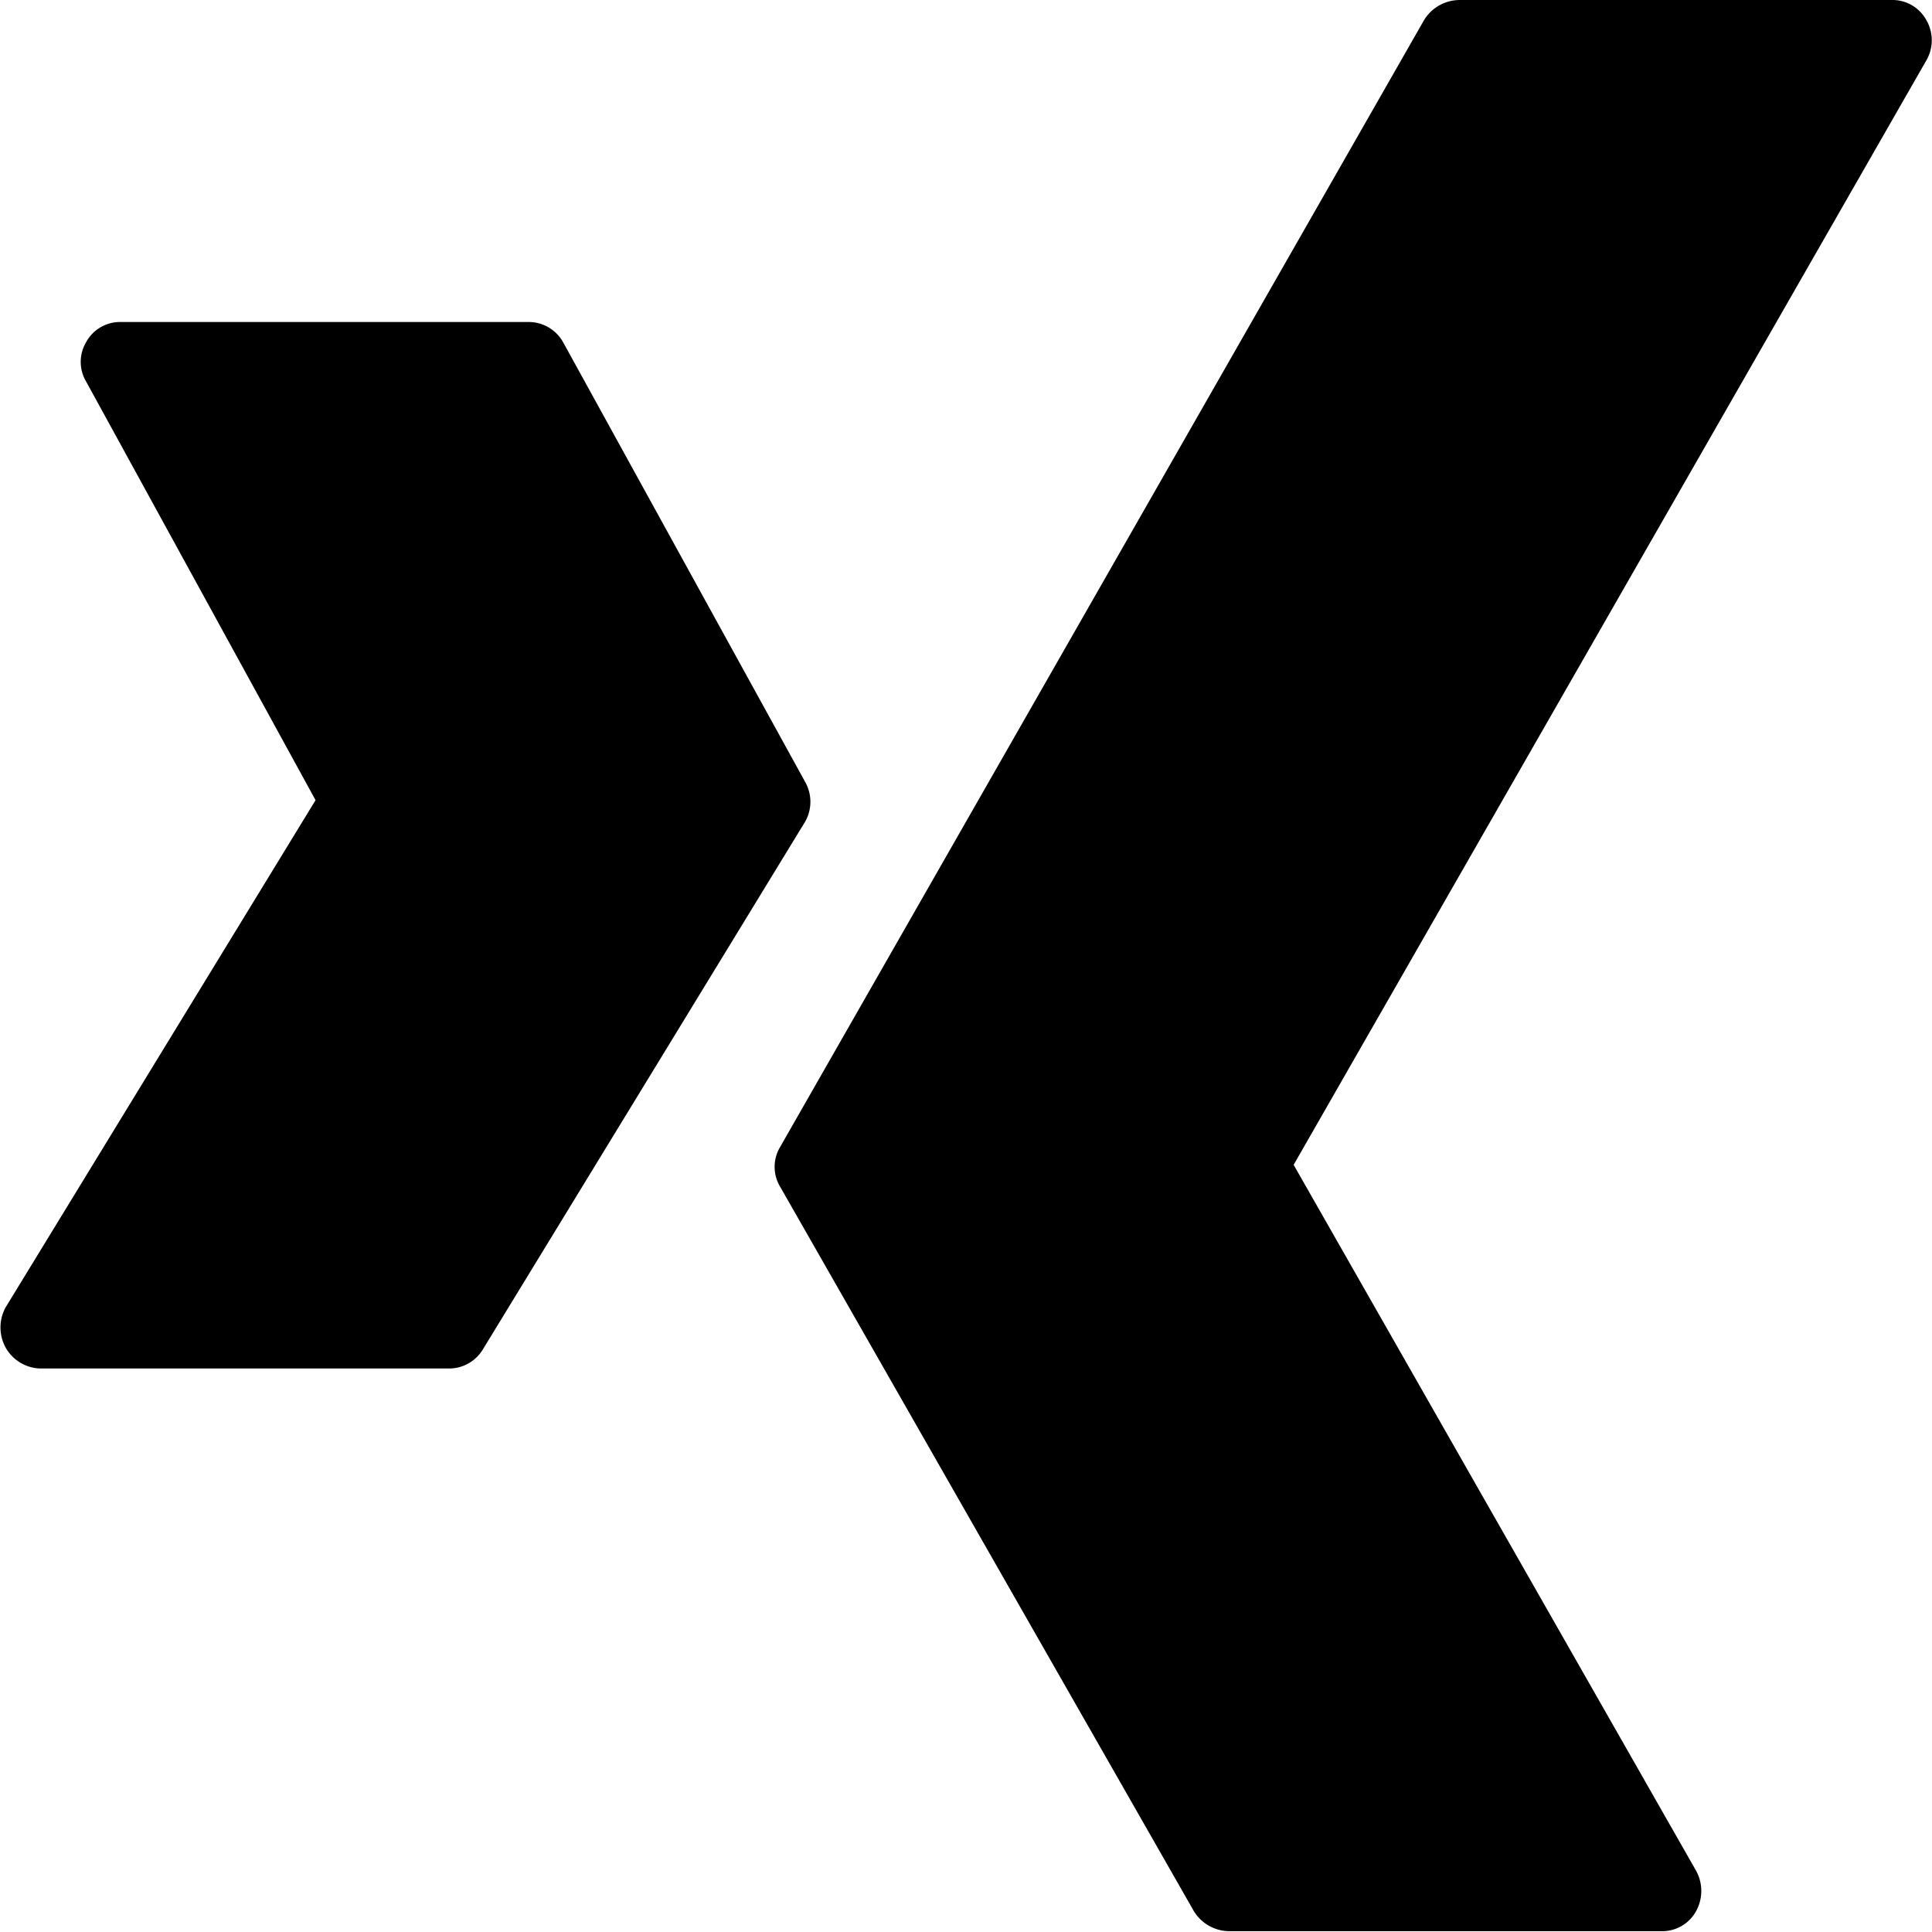 <svg xmlns="http://www.w3.org/2000/svg" viewBox="0 0 24 24"><g><path d="M10 9.71 7 4.26A0.49 0.49 0 0 0 6.56 4H1.5a0.48 0.48 0 0 0 -0.43 0.25 0.48 0.48 0 0 0 0 0.49l2.85 5.2 -3.85 6.3a0.52 0.52 0 0 0 0 0.5 0.51 0.51 0 0 0 0.43 0.26h5.07a0.49 0.49 0 0 0 0.43 -0.24l4 -6.55a0.5 0.5 0 0 0 0 -0.5Z" fill="#000000" stroke-width="1"></path><path d="M23.93 0.25A0.48 0.48 0 0 0 23.5 0h-5.37a0.52 0.52 0 0 0 -0.44 0.25l-8 14a0.48 0.48 0 0 0 0 0.49l5.14 9a0.52 0.52 0 0 0 0.44 0.25h5.37a0.48 0.48 0 0 0 0.43 -0.25 0.52 0.52 0 0 0 0 -0.5l-5 -8.77L23.93 0.75a0.5 0.5 0 0 0 0 -0.5Z" fill="#000000" stroke-width="1"></path></g></svg>